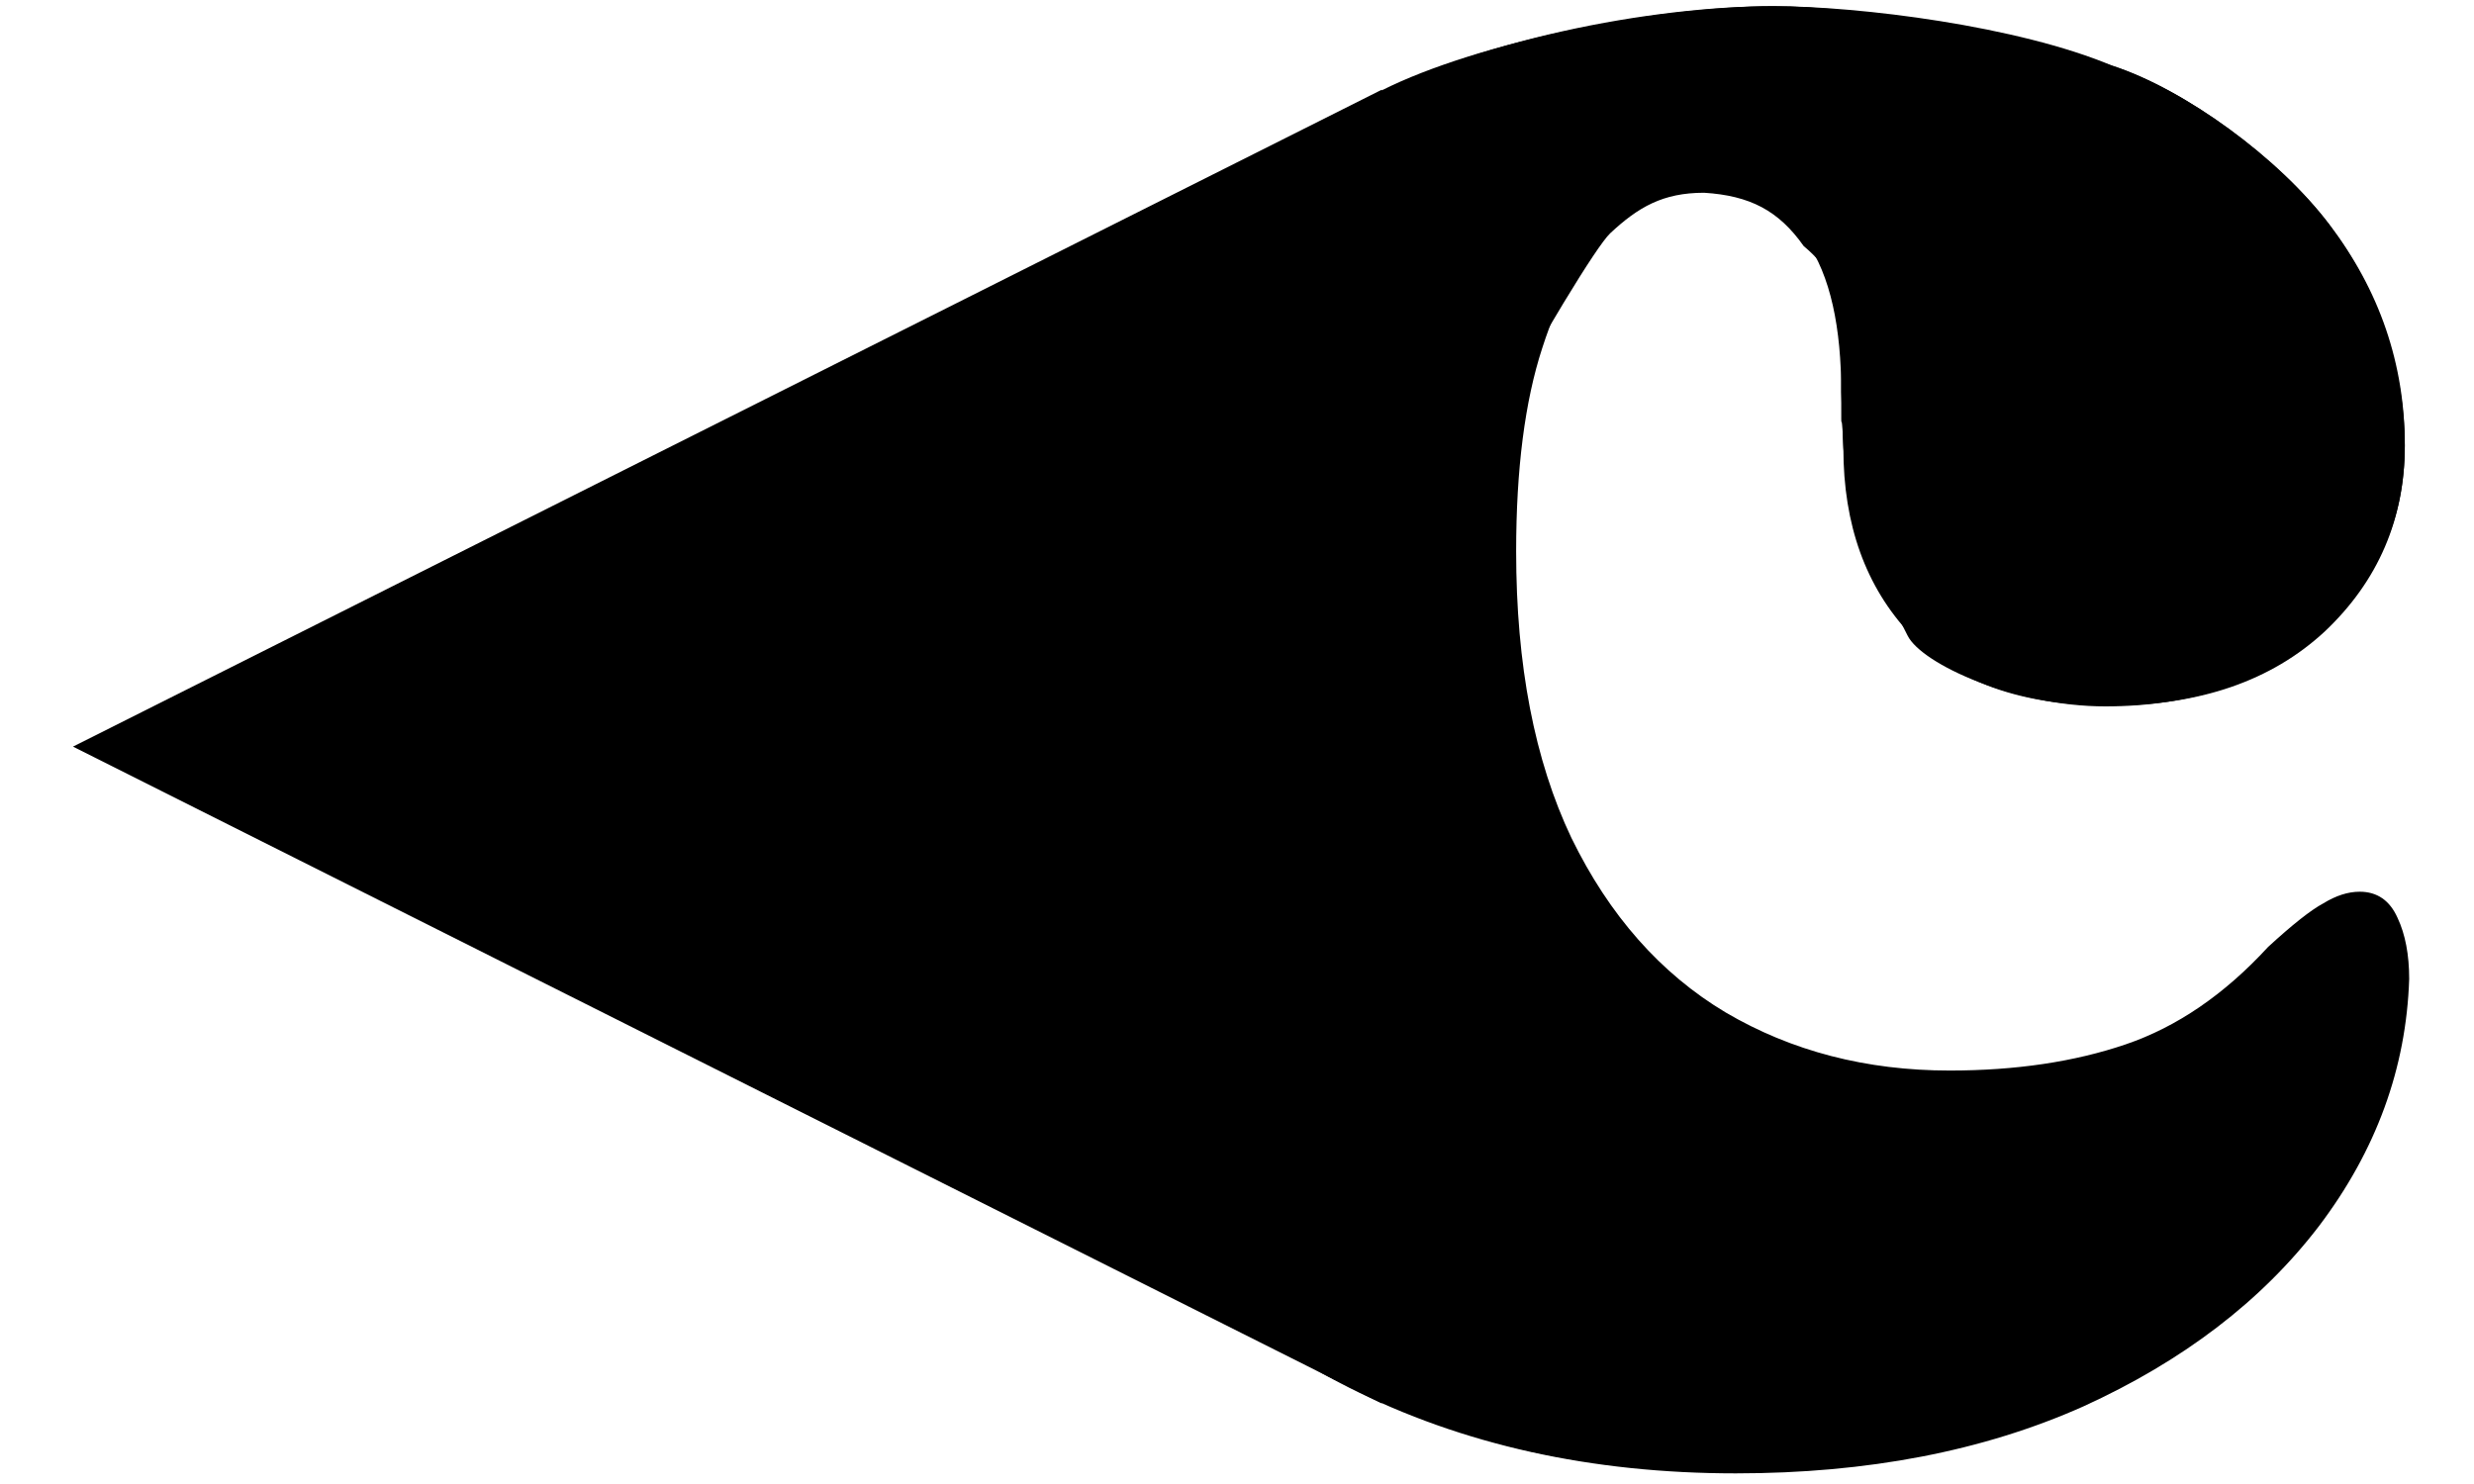 <svg width="30" height="18" viewBox="0 0 30 18" fill="none" xmlns="http://www.w3.org/2000/svg">
<path fill-rule="evenodd" clip-rule="evenodd" d="M25.529 8.568C26.591 8.568 27.495 8.264 28.137 7.658C28.778 7.051 29.161 6.389 29.161 5.401C29.161 4.508 28.855 3.532 28.244 2.721C27.633 1.921 26.497 1.083 25.616 0.798C24.383 0.392 22.544 0.075 21.507 0.075C20.099 0.075 17.91 0.514 16.756 1.096V1.088L0.885 9.056L16.756 17.023V16.97C17.902 17.537 19.183 17.821 20.599 17.821C21.775 17.821 22.818 17.643 23.727 17.286C24.641 16.929 25.416 16.45 26.052 15.847C26.688 15.239 27.403 14.604 27.765 13.868C28.133 13.132 28.277 12.836 28.345 11.902C28.413 10.968 28.715 12.519 27.432 12.671C26.149 12.823 26.329 12.347 26.052 13.237C25.775 14.127 24.359 13.341 24.17 13.671C23.986 13.994 23.214 13.277 22.924 13.505C22.639 13.729 22.308 13.899 21.928 14.016C21.555 14.133 21.14 14.191 20.682 14.191C19.868 14.191 19.227 13.477 18.63 13.092C18.163 12.603 17.9 12.309 17.372 11.639C17.157 11.127 16.97 10.755 16.898 10.08L16.756 7.971C16.827 7.319 19.188 3.143 19.527 2.828C19.865 2.513 20.163 2.338 20.664 2.338C21.221 2.373 21.568 2.554 21.872 2.985C22.5 3.509 22.327 4.006 22.327 4.753C22.327 5.499 22.327 4.753 22.353 5.437C22.425 6.373 22.959 7.365 23.132 7.71C23.305 8.056 24.433 8.568 25.529 8.568Z" fill="black" style="fill:black;fill-opacity:1;"/>
<path d="M29.161 5.401C29.161 6.295 28.838 7.047 28.191 7.659C27.544 8.259 26.674 8.558 25.581 8.558C24.511 8.558 23.705 8.27 23.165 7.694C22.624 7.118 22.353 6.366 22.353 5.437L22.327 4.753C22.327 3.988 22.2 3.338 21.895 2.915C21.589 2.491 21.189 2.28 20.695 2.28C20.284 2.28 19.902 2.438 19.549 2.756C19.196 3.073 18.914 3.561 18.702 4.22C18.491 4.866 18.385 5.689 18.385 6.689C18.385 8.065 18.608 9.223 19.055 10.163C19.514 11.104 20.137 11.809 20.925 12.28C21.724 12.75 22.63 12.985 23.641 12.985C24.44 12.985 25.152 12.88 25.775 12.668C26.398 12.456 26.974 12.062 27.503 11.486C27.797 11.216 28.02 11.039 28.173 10.957C28.326 10.863 28.473 10.816 28.614 10.816C28.826 10.816 28.979 10.922 29.073 11.133C29.167 11.333 29.214 11.58 29.214 11.874C29.179 12.956 28.814 13.955 28.12 14.872C27.427 15.778 26.474 16.507 25.263 17.059C24.052 17.6 22.647 17.871 21.048 17.871C19.296 17.871 17.732 17.524 16.357 16.83C14.981 16.136 13.887 15.161 13.076 13.902C12.277 12.644 11.877 11.163 11.877 9.458C11.877 7.659 12.271 6.054 13.059 4.643C13.858 3.22 14.975 2.103 16.41 1.292C17.856 0.481 20.031 0.075 21.507 0.075C22.549 0.075 24.476 0.316 25.616 0.798C26.497 1.088 27.633 1.909 28.244 2.721C28.855 3.52 29.161 4.414 29.161 5.401Z" fill="black" style="fill:black;fill-opacity:1;"/>
</svg>
